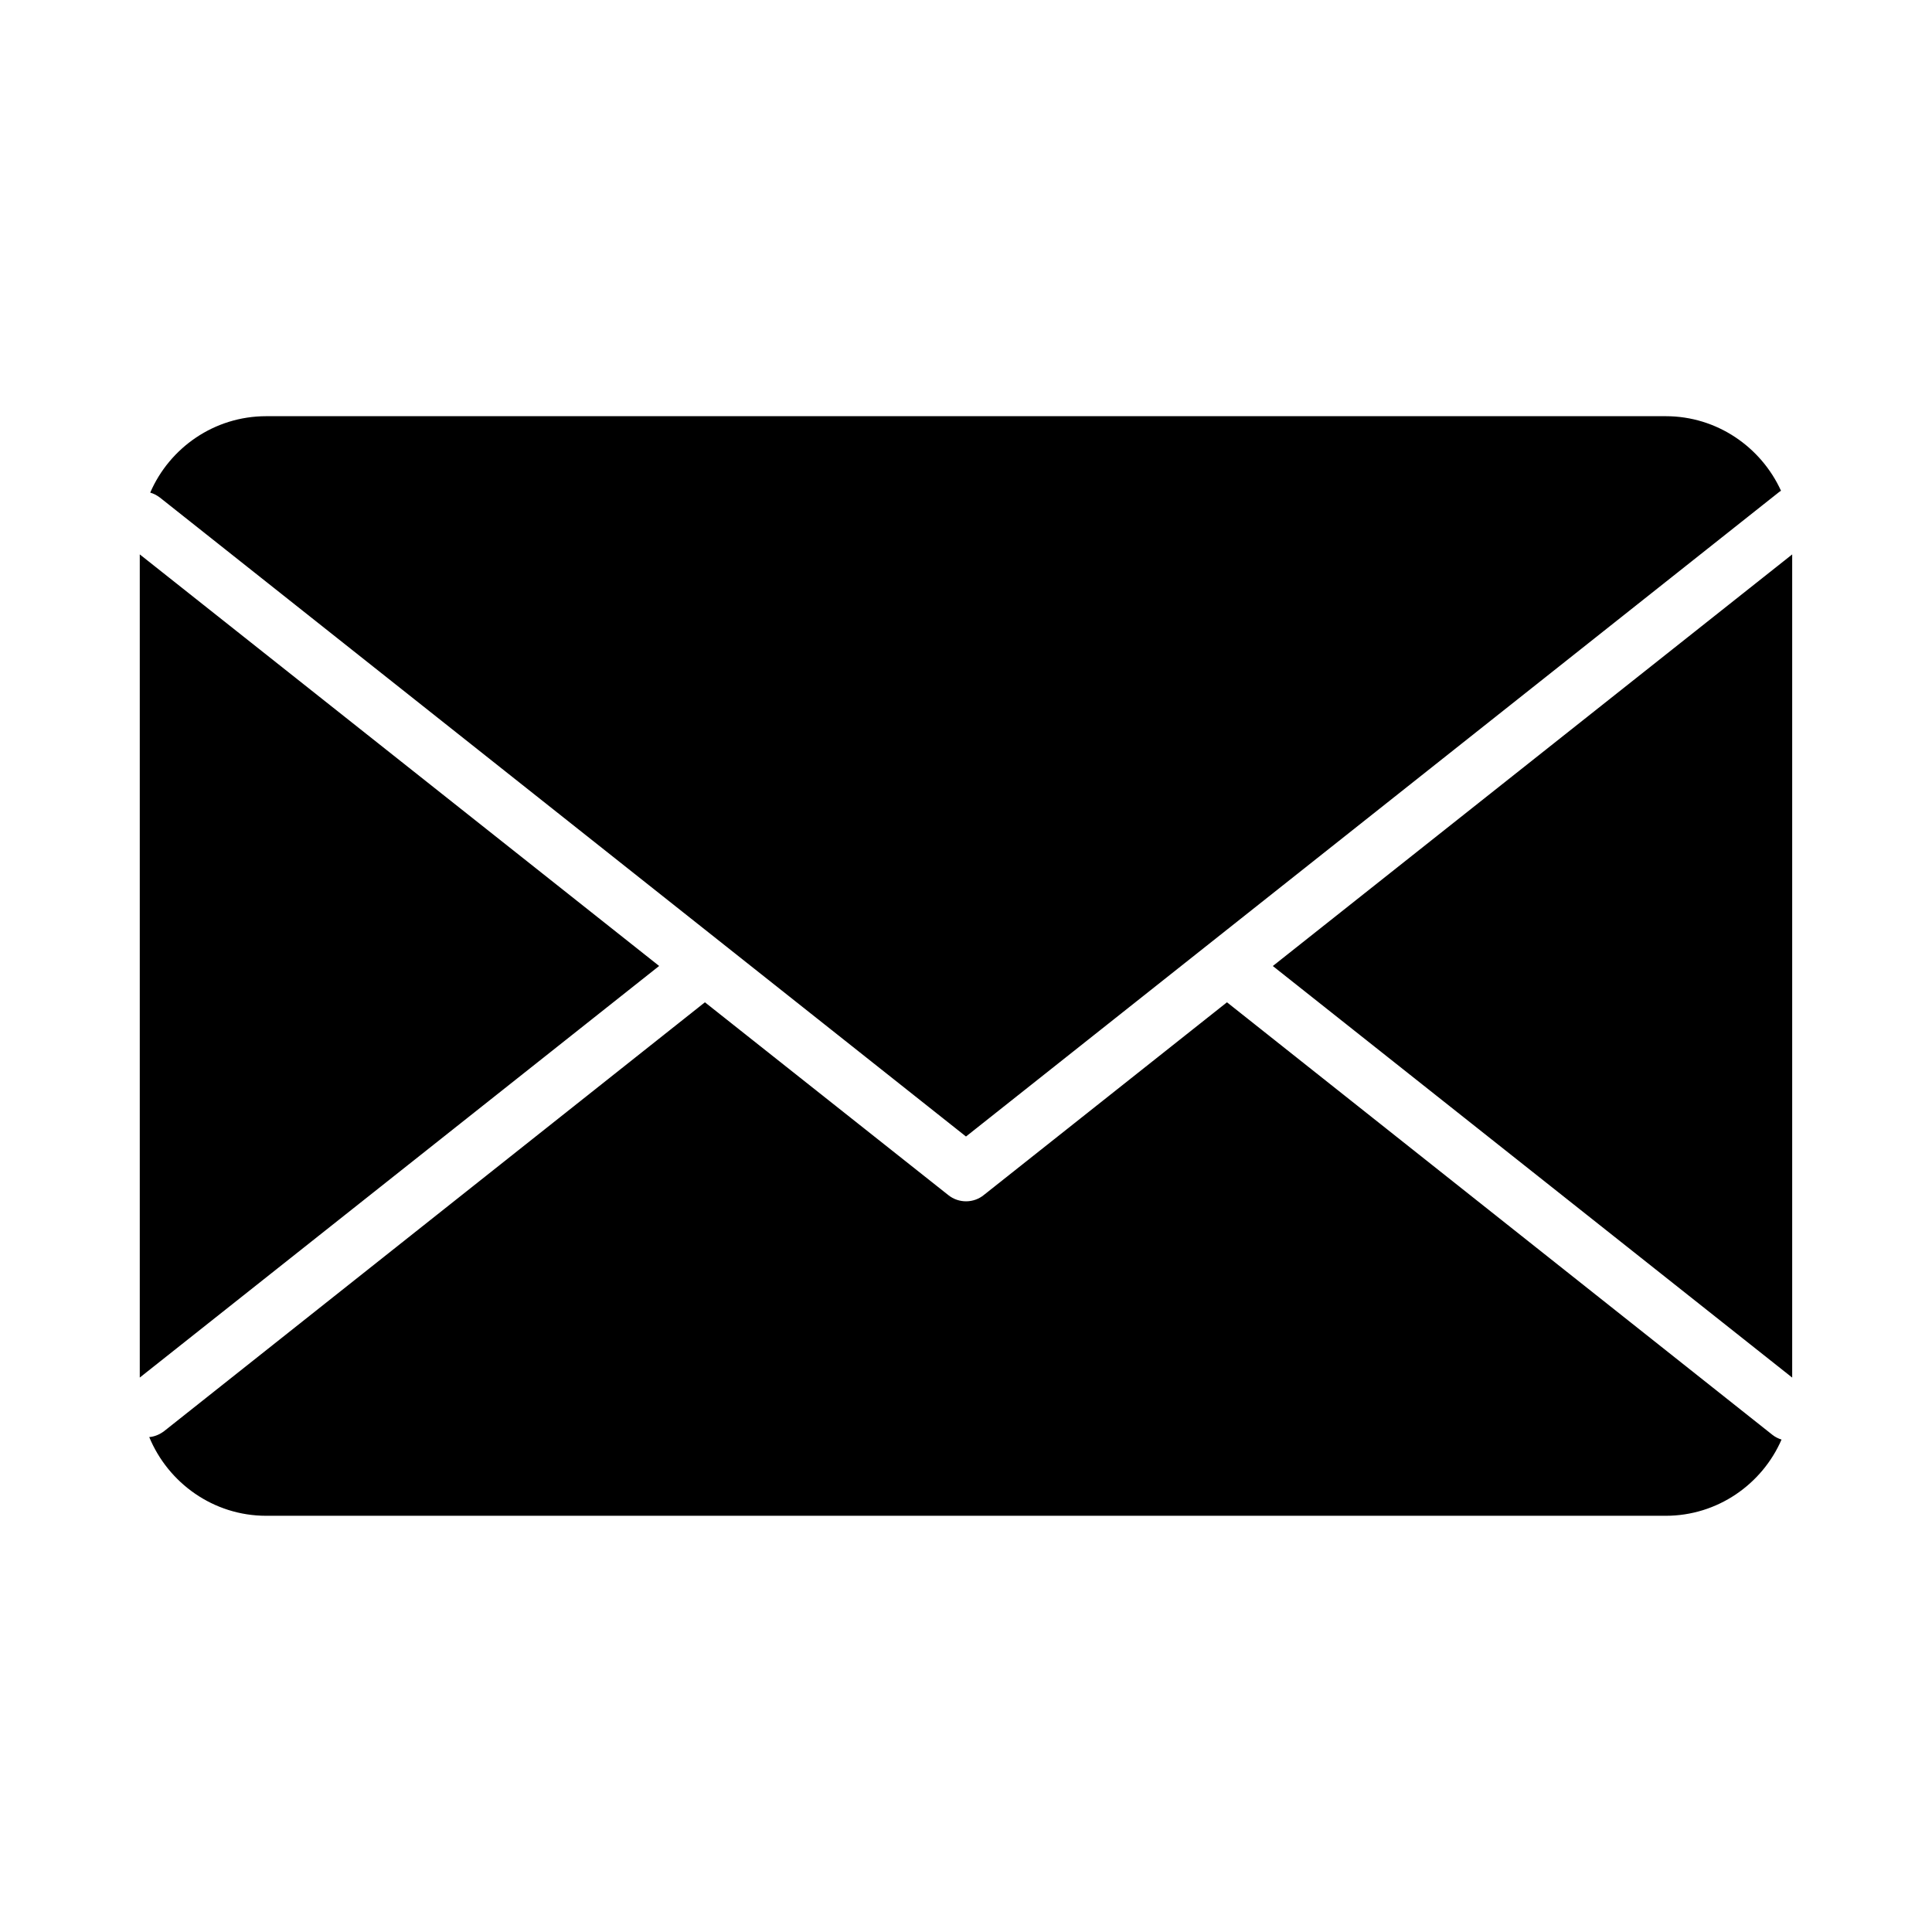 <?xml version="1.0" encoding="UTF-8"?>
<!-- Uploaded to: ICON Repo, www.svgrepo.com, Generator: ICON Repo Mixer Tools -->
<svg fill="#000000" width="800px" height="800px" version="1.1" viewBox="144 144 512 512" xmlns="http://www.w3.org/2000/svg">
 <path d="m181.04 509.07v-218.15l137.64 109.07zm2.769-234.52c5.141-11.891 16.977-20.254 30.73-20.254h370.91c13.551 0 25.242 8.16 30.531 19.75l-0.504 0.352-215.48 170.79-213.62-169.33c-0.805-0.605-1.664-1.059-2.57-1.309zm435.14 16.375v218.15l-137.64-109.07zm-2.82 234.57c-5.141 11.84-16.977 20.203-30.684 20.203h-370.91c-13.957 0-25.945-8.664-30.984-20.859 1.359-0.102 2.719-0.656 3.93-1.562l143.33-113.66 64.488 51.086c2.82 2.266 6.801 2.168 9.473-0.051l64.387-51.035 144.54 114.62c0.754 0.605 1.613 1.008 2.418 1.258z" fill-rule="evenodd"/>
</svg>